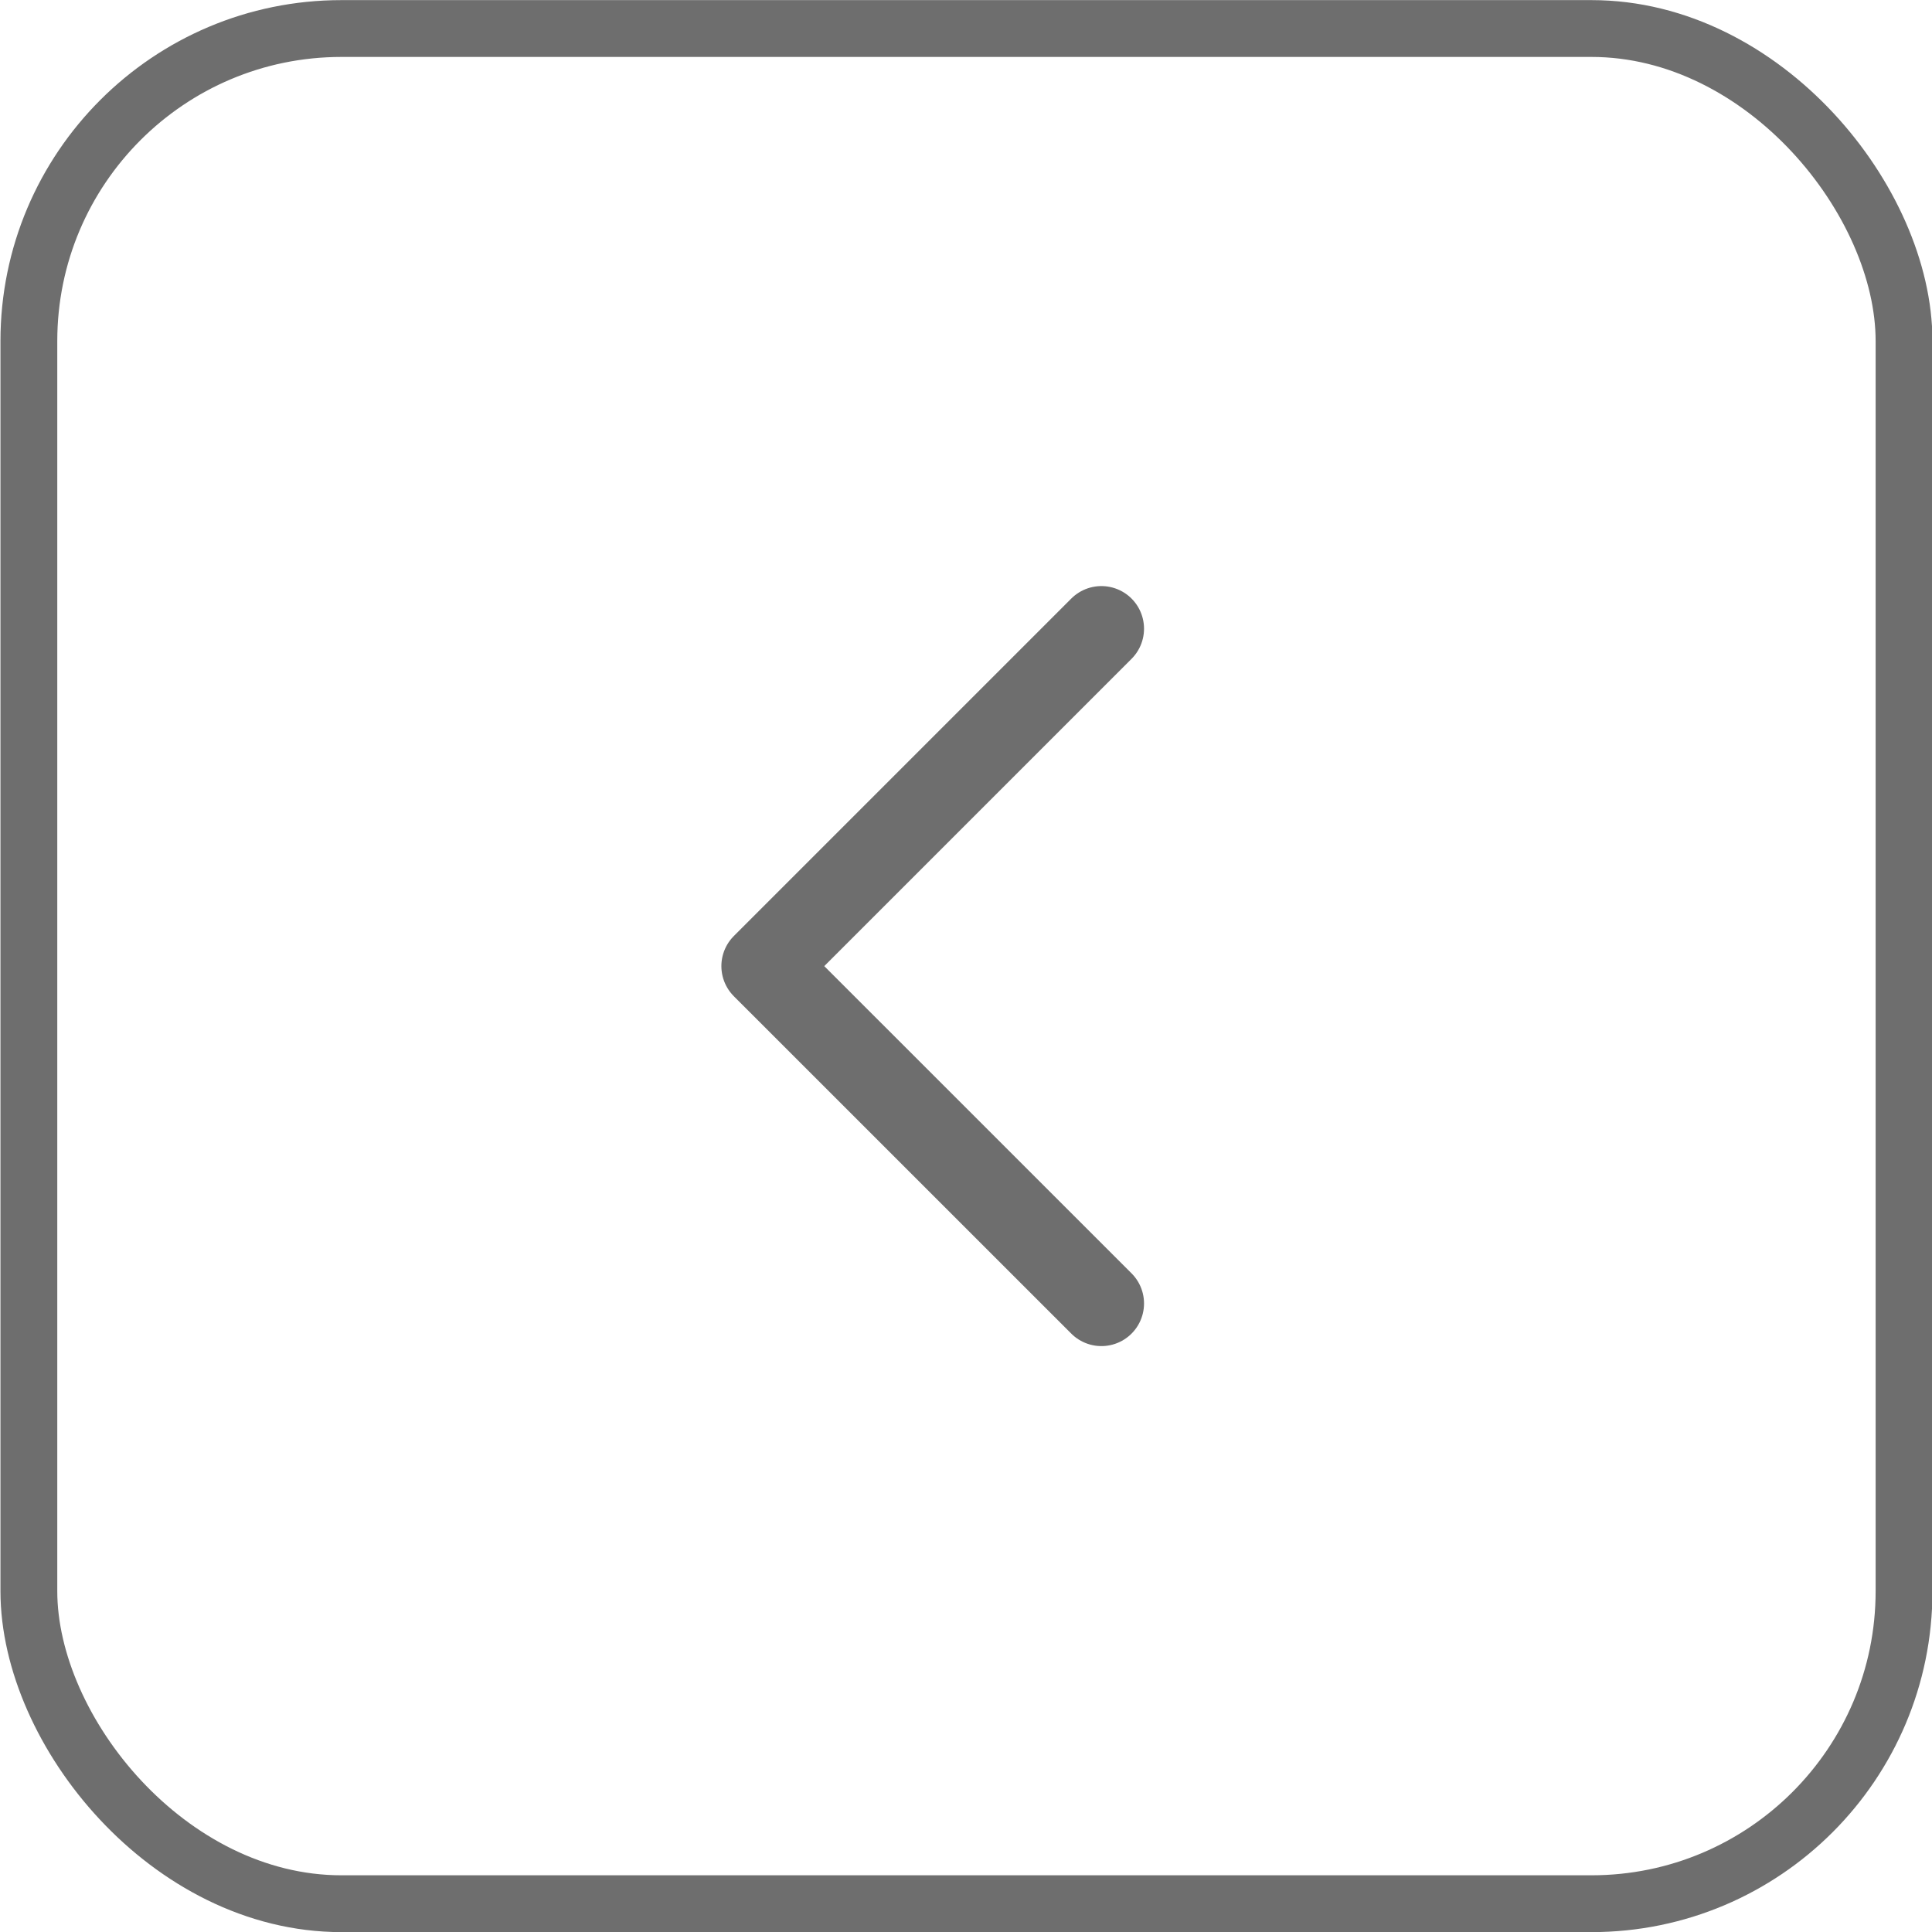 <svg width="34" height="34" viewBox="0 0 34 34" fill="none" xmlns="http://www.w3.org/2000/svg">
<rect x="33.508" y="33.502" width="33" height="33" rx="5.5" transform="rotate(180 33.508 33.502)" stroke="#6E6E6E"/>
<path d="M19.383 22.939L13.445 17.002L19.383 11.064" stroke="#6E6E6E" stroke-width="1.5" stroke-linecap="round" stroke-linejoin="round"/>
</svg>

